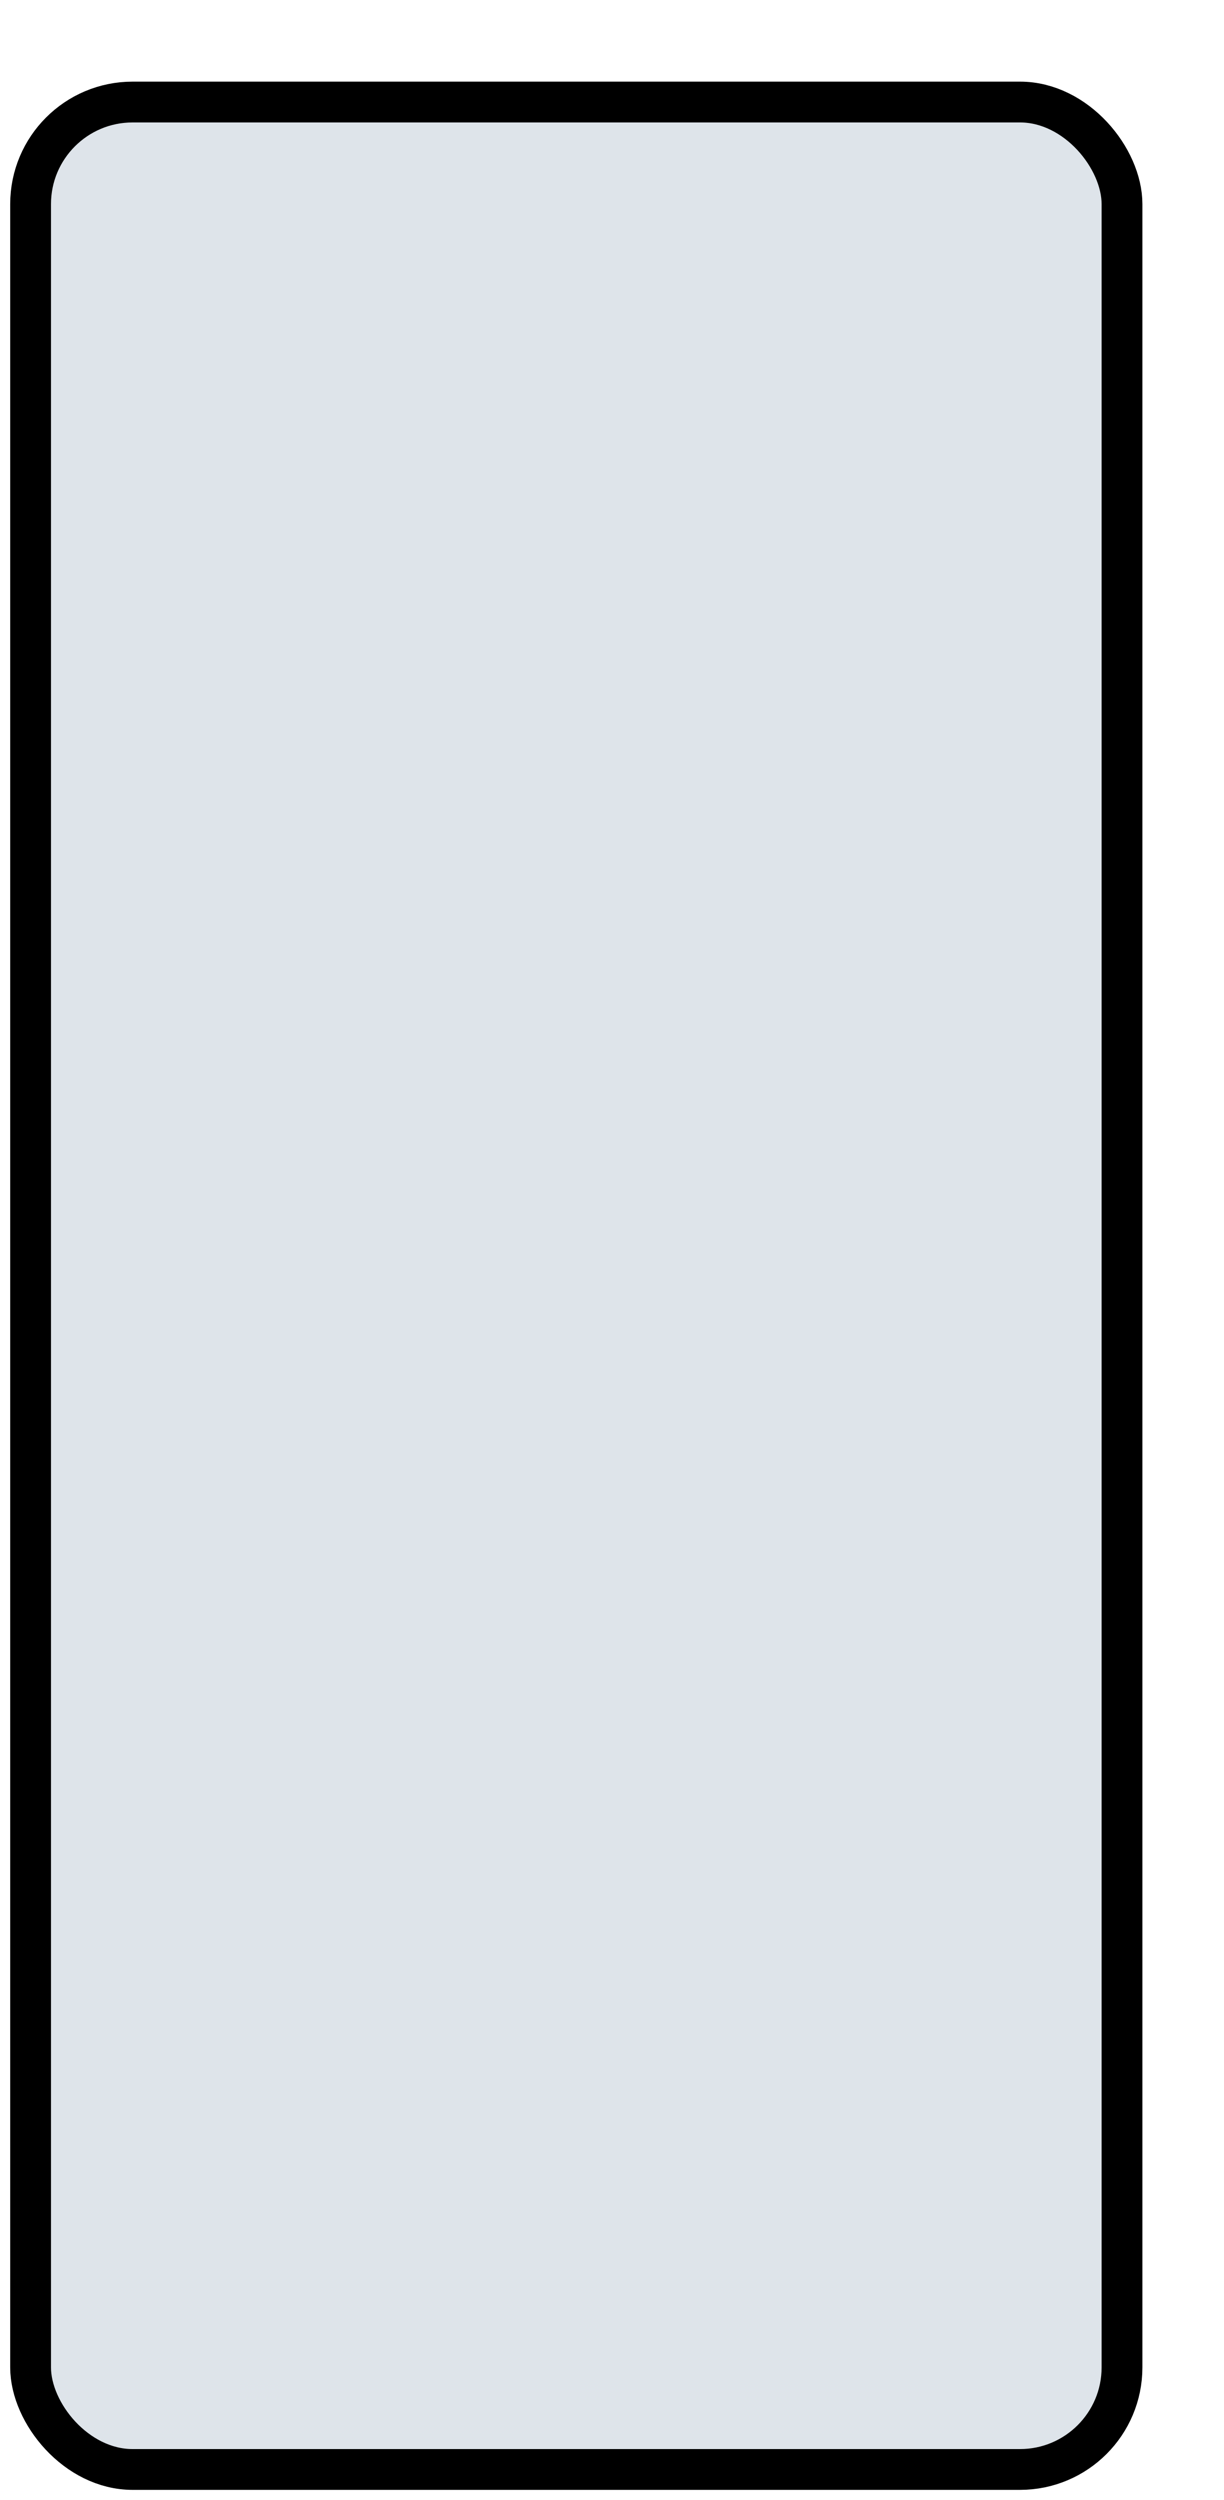 <svg width="480" height="980" viewBox="0 0 480 980" fill="none" xmlns="http://www.w3.org/2000/svg">
<g filter="url(#filter0_d_1204_58291)">
<rect x="52" y="16" width="412" height="912" rx="32" fill="#DEE4EA"/>
<rect x="44" y="8" width="428" height="928" rx="40" stroke="black" stroke-width="16"/>
</g>
<defs>
<filter id="filter0_d_1204_58291" x="0" y="0" width="480" height="980" filterUnits="userSpaceOnUse" color-interpolation-filters="sRGB">
<feFlood flood-opacity="0" result="BackgroundImageFix"/>
<feColorMatrix in="SourceAlpha" type="matrix" values="0 0 0 0 0 0 0 0 0 0 0 0 0 0 0 0 0 0 127 0" result="hardAlpha"/>
<feOffset dx="-32" dy="32"/>
<feGaussianBlur stdDeviation="2"/>
<feColorMatrix type="matrix" values="0 0 0 0 0 0 0 0 0 0 0 0 0 0 0 0 0 0 0.3 0"/>
<feBlend mode="normal" in2="BackgroundImageFix" result="effect1_dropShadow_1204_58291"/>
<feBlend mode="normal" in="SourceGraphic" in2="effect1_dropShadow_1204_58291" result="shape"/>
</filter>
</defs>
</svg>
